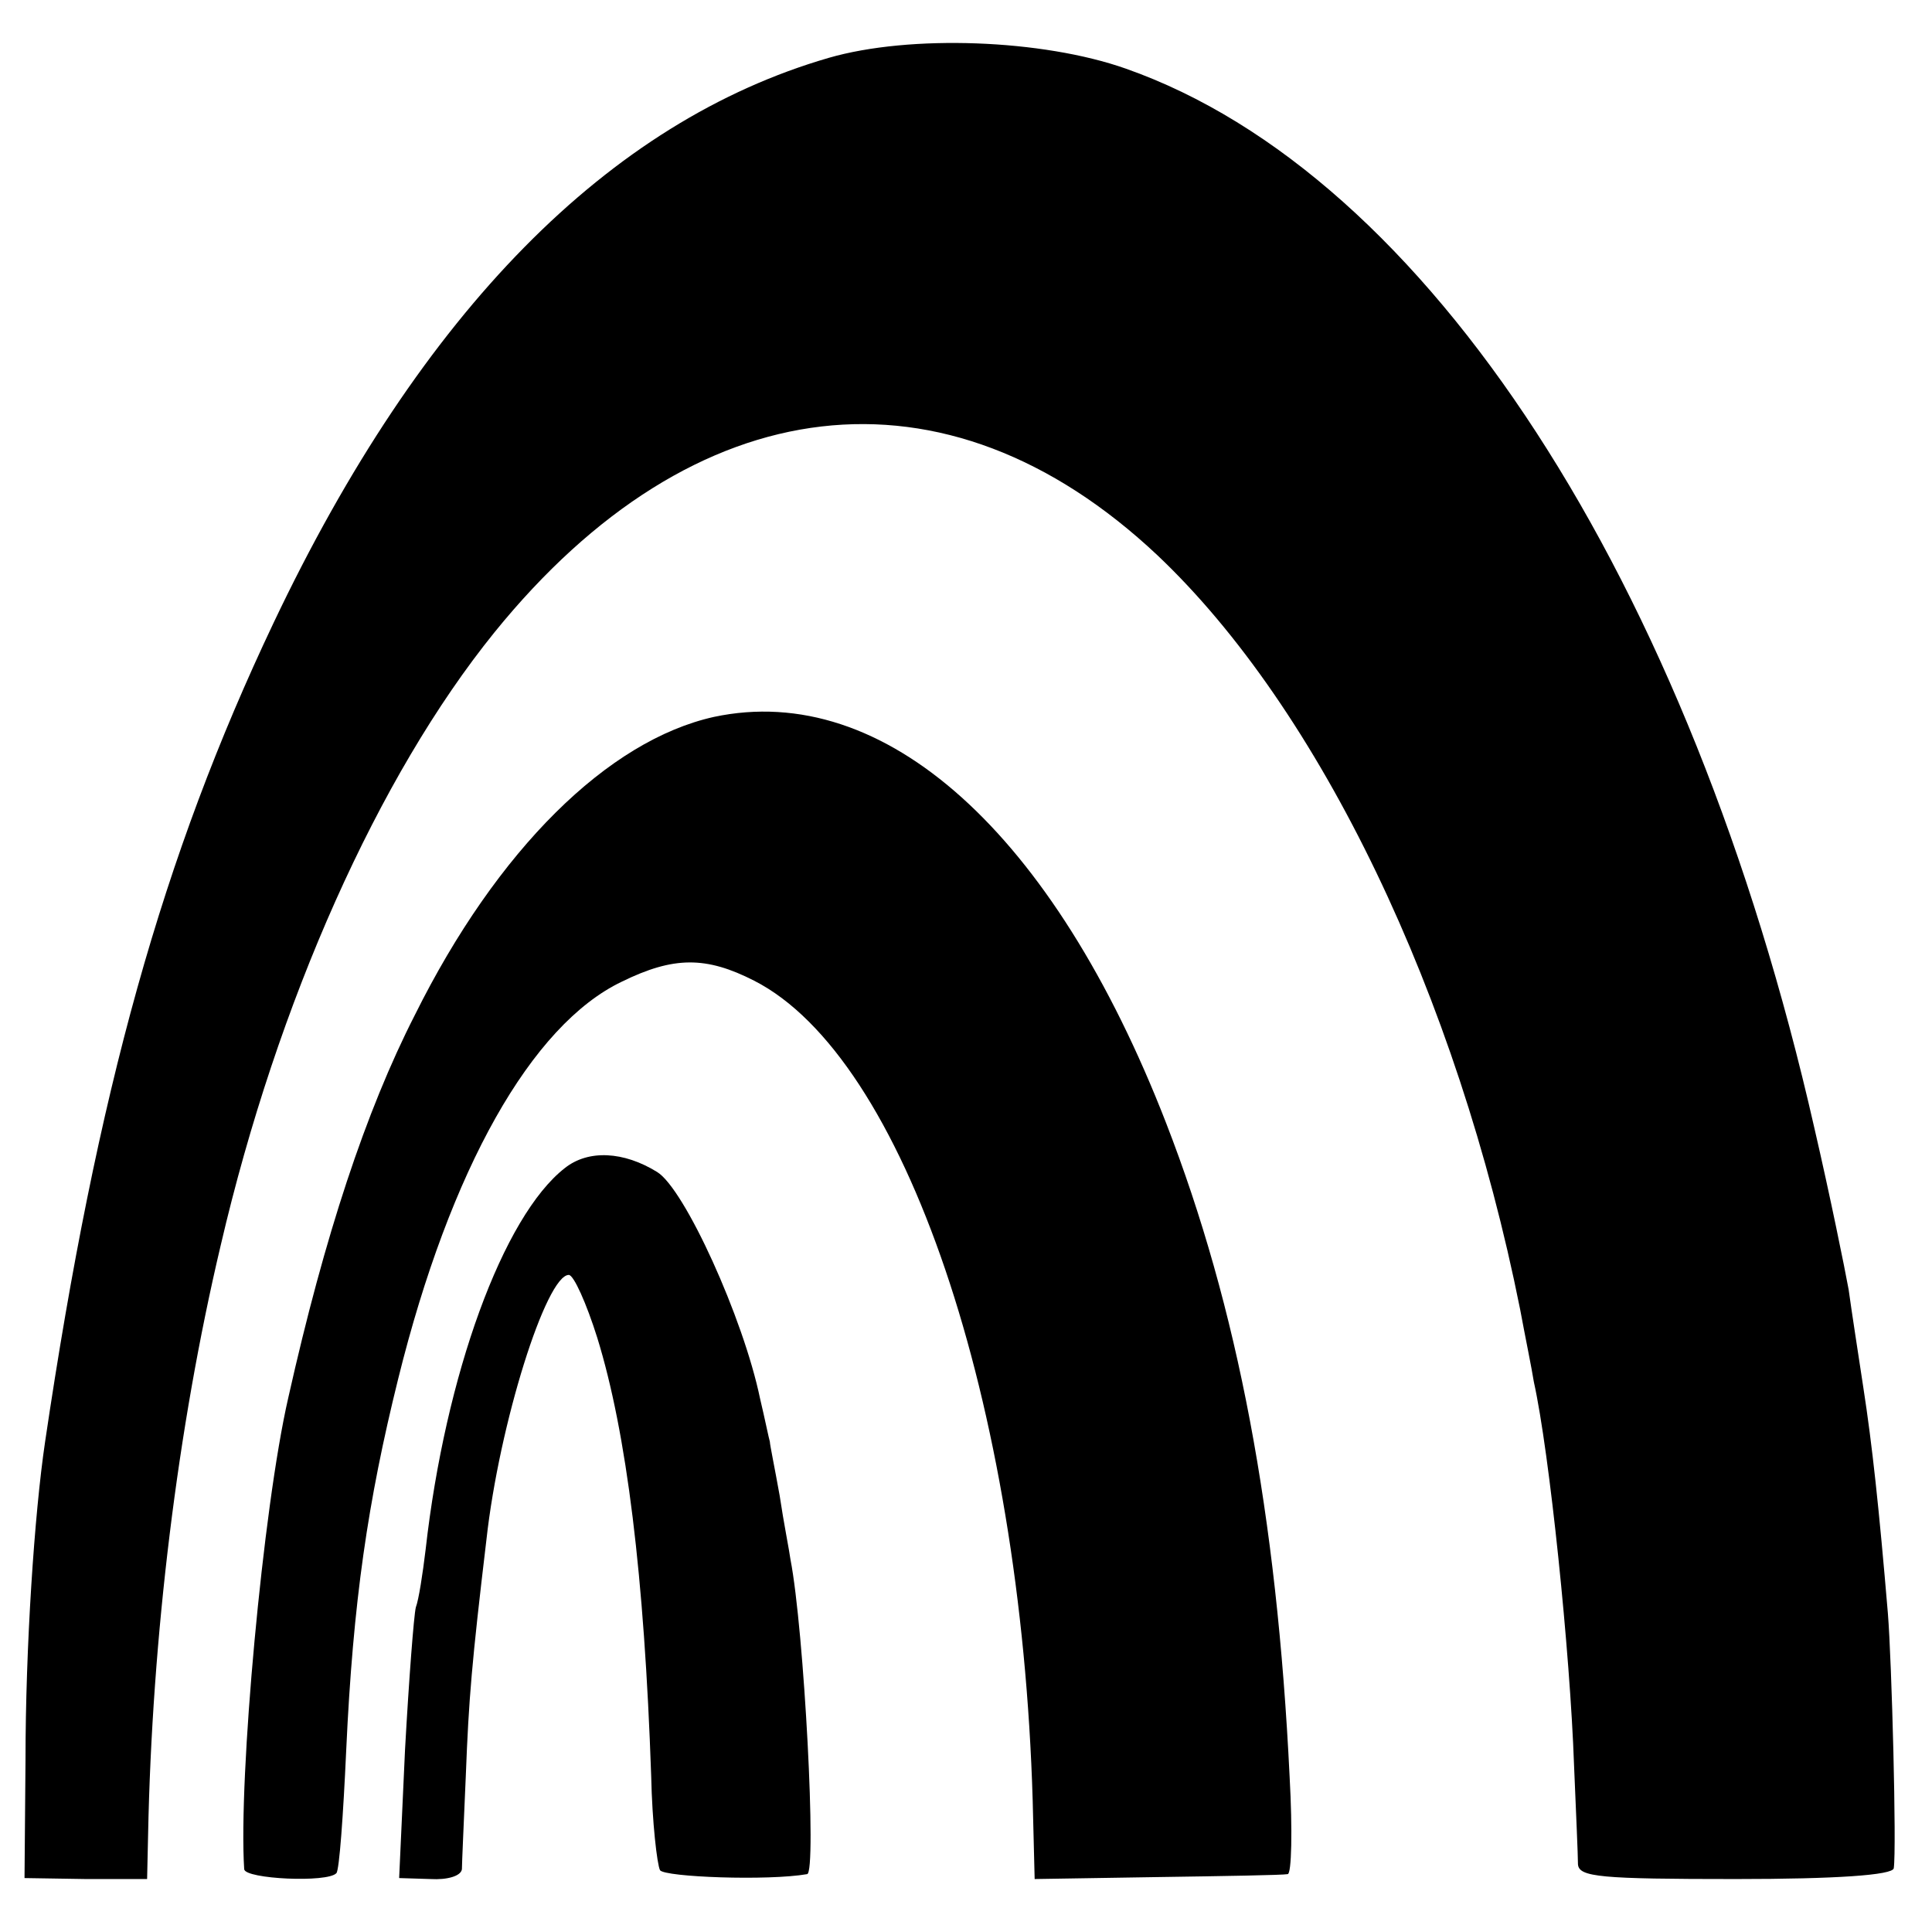 <?xml version="1.0" standalone="no"?>
<!DOCTYPE svg PUBLIC "-//W3C//DTD SVG 20010904//EN"
 "http://www.w3.org/TR/2001/REC-SVG-20010904/DTD/svg10.dtd">
<svg version="1.0" xmlns="http://www.w3.org/2000/svg"
 width="197pt" height="197pt" viewBox="0 0 197 197"
 preserveAspectRatio="xMidYMid meet">
<g transform="translate(0,197) scale(0.1,-0.1)"
fill="#000000" stroke="none">
<path d="M845 1911 c-224 -65 -415 -258 -566 -576 -113 -238 -180 -477 -233
-835 -11 -74 -20 -210 -20 -325 l-1 -120 63 -1 62 0 1 45 c4 202 30 415 74
601 58 249 161 479 279 625 204 252 460 282 676 79 166 -157 306 -449 370
-769 5 -27 12 -61 14 -74 16 -72 37 -276 41 -391 2 -47 4 -92 4 -101 1 -13 23
-15 161 -15 102 0 160 4 161 11 3 20 -2 211 -6 260 -9 107 -16 172 -25 230 -5
33 -12 78 -15 100 -4 22 -19 96 -35 165 -127 559 -395 972 -702 1080 -85 30
-220 35 -303 11z"/>
<path d="M728 1239 c-108 -24 -221 -135 -305 -304 -50 -98 -92 -225 -129 -390
-26 -113 -51 -389 -45 -481 1 -10 85 -14 94 -4 3 3 7 59 10 125 7 152 22 254
53 379 53 214 136 361 228 405 53 26 86 26 135 1 153 -78 272 -429 284 -836
l2 -80 125 2 c69 1 128 2 133 3 4 0 5 45 2 99 -13 268 -53 479 -126 667 -115
296 -287 451 -461 414z"/>
<path d="M576 779 c-63 -49 -122 -211 -142 -389 -3 -25 -7 -51 -10 -59 -2 -8
-7 -73 -11 -145 l-6 -131 32 -1 c17 -1 31 3 32 10 0 6 2 49 4 96 3 78 6 114
21 240 13 118 61 270 84 270 5 0 18 -29 29 -64 30 -97 48 -243 55 -447 1 -47
6 -90 9 -96 5 -7 110 -11 150 -4 10 1 -3 249 -17 321 -1 8 -7 38 -11 65 -5 28
-10 52 -10 55 -1 3 -5 23 -10 44 -17 82 -77 214 -105 231 -34 21 -70 23 -94 4z"/>
</g>
</svg>
